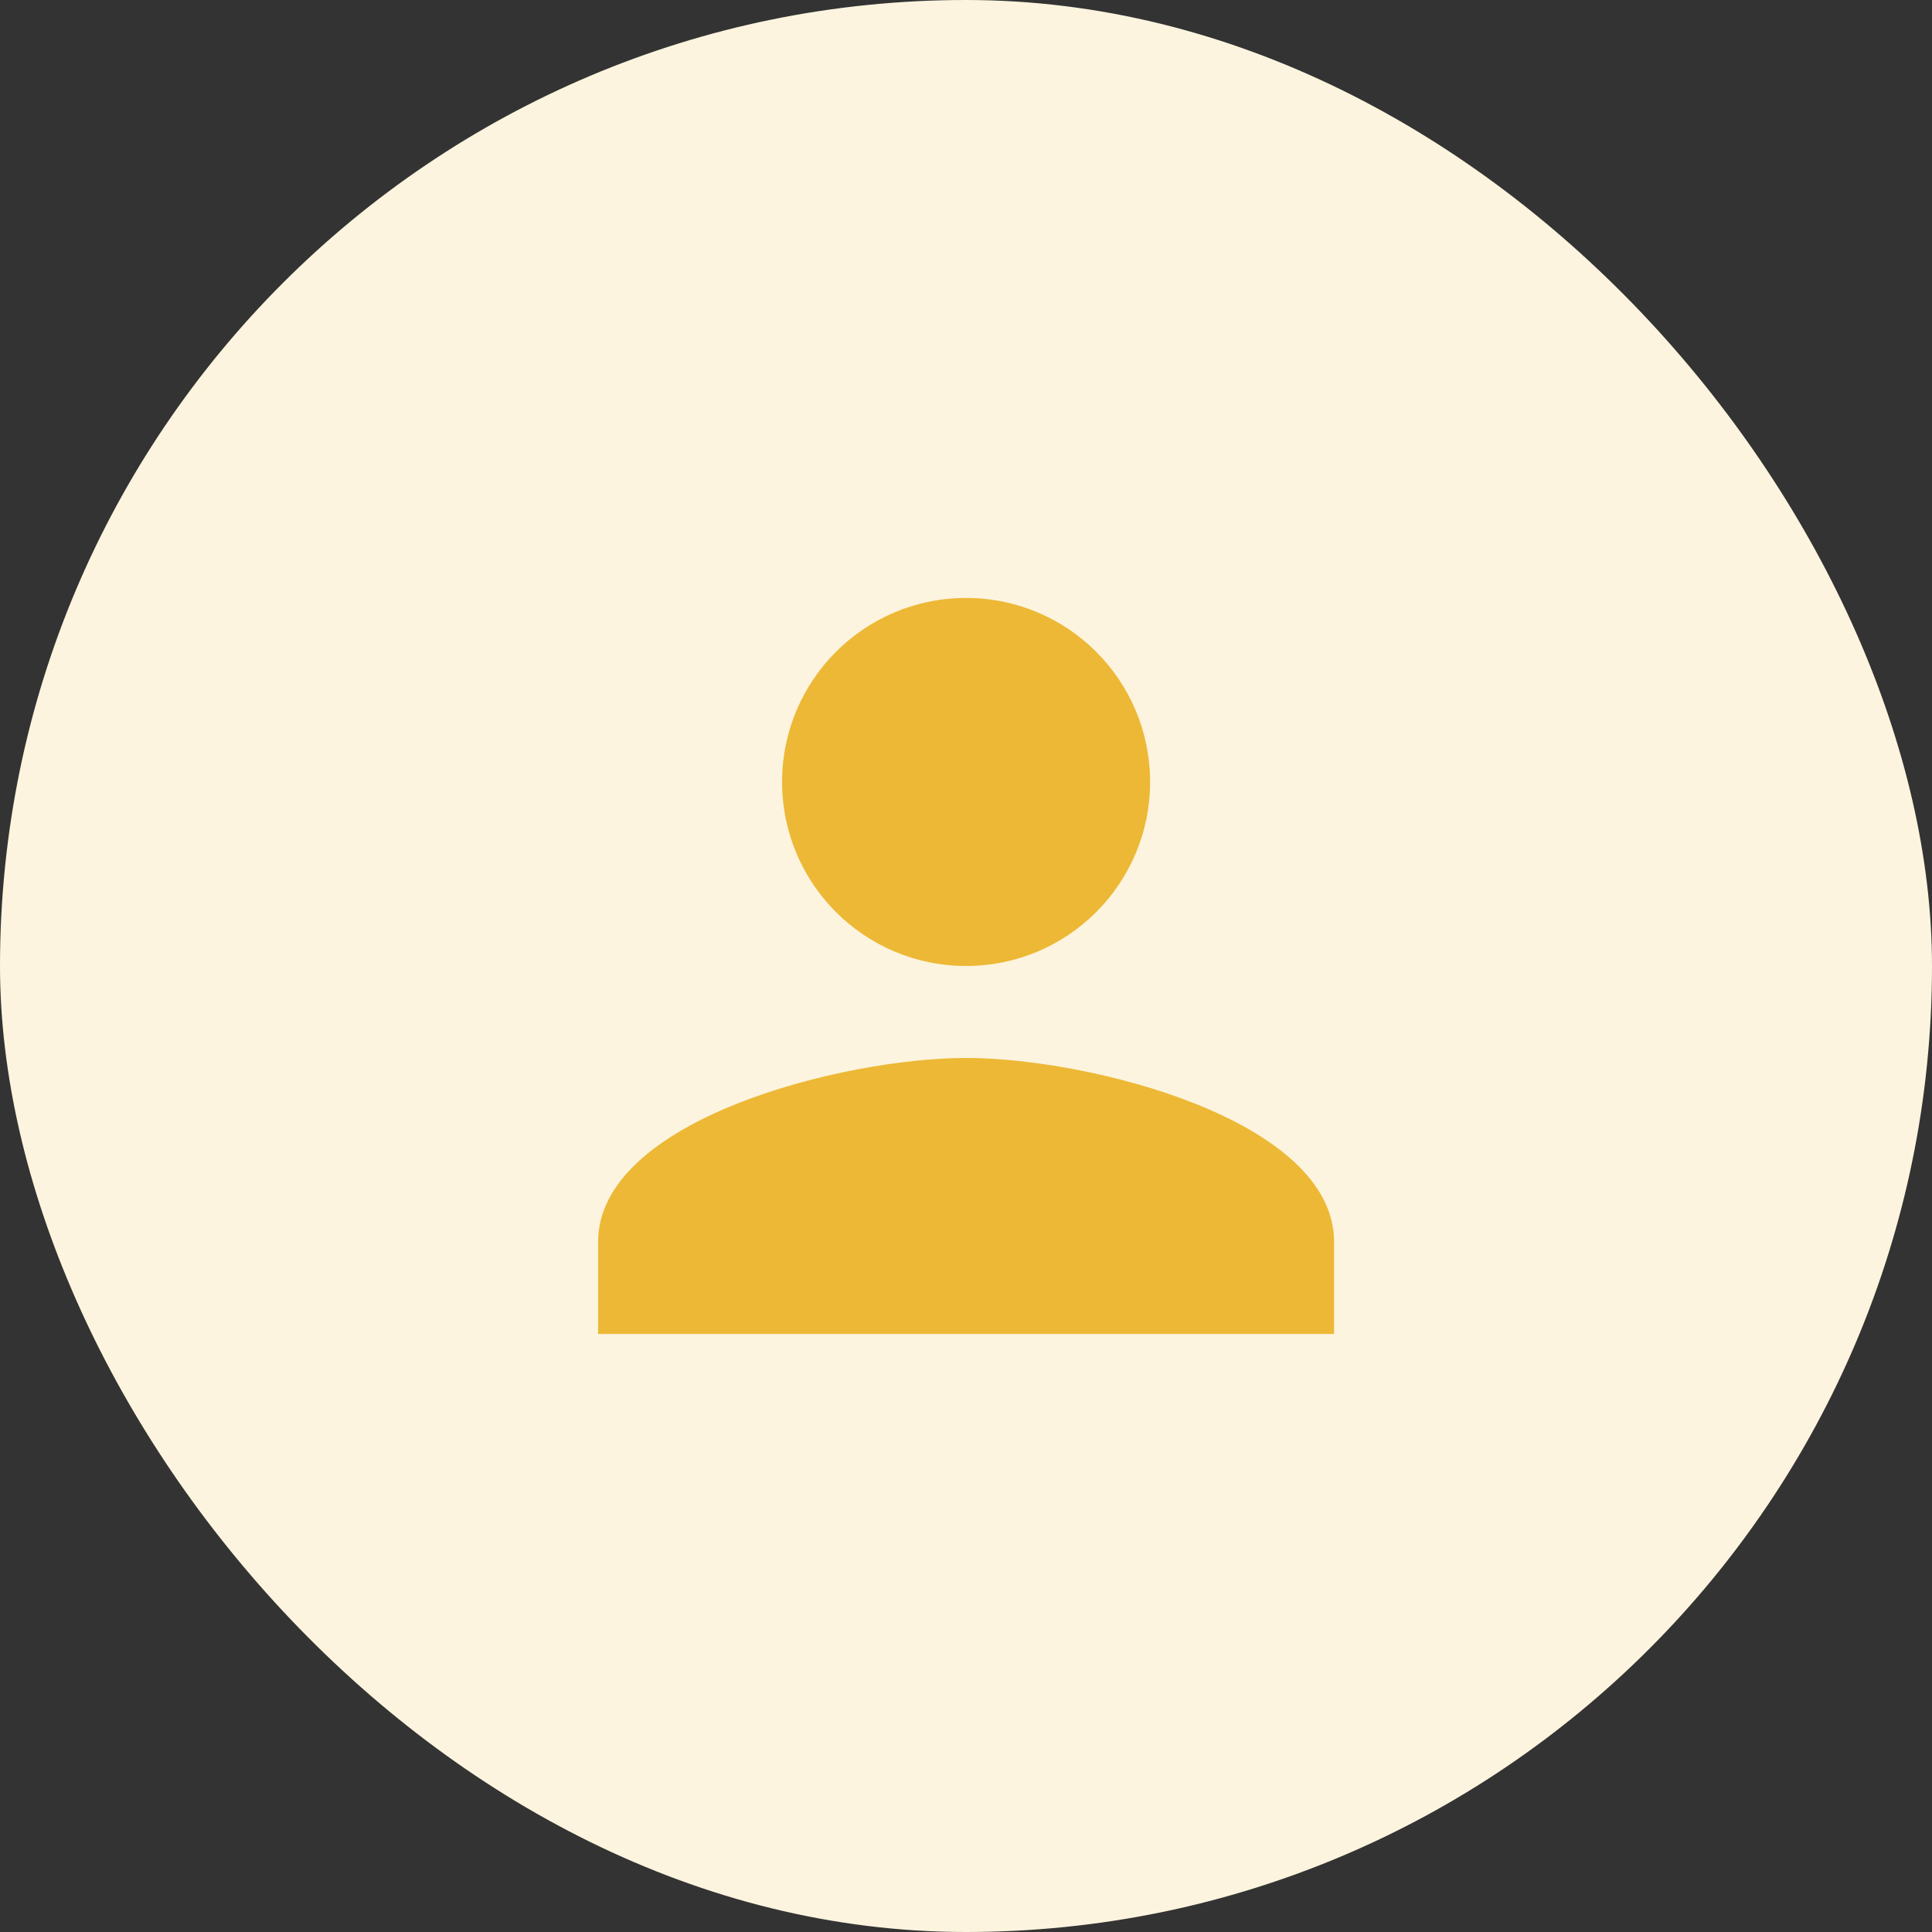<svg width="56" height="56" viewBox="0 0 56 56" fill="none" xmlns="http://www.w3.org/2000/svg">
<rect x="0" y="0" width="56" height="56" fill="#333333" stroke="none"/>
<rect width="56" height="56" rx="28" fill="#FCF4DE"/>
<g clip-path="url(#clip0_1100_40305)">
<path d="M28.003 27.999C30.949 27.999 33.336 25.612 33.336 22.665C33.336 19.719 30.949 17.332 28.003 17.332C25.056 17.332 22.669 19.719 22.669 22.665C22.669 25.612 25.056 27.999 28.003 27.999ZM28.003 30.665C24.443 30.665 17.336 32.452 17.336 35.999V38.665H38.669V35.999C38.669 32.452 31.563 30.665 28.003 30.665Z" fill="#EDB836"/>
</g>
<defs>
<clipPath id="clip0_1100_40305">
<rect width="32" height="32" fill="white" transform="translate(12 12)"/>
</clipPath>
</defs>
</svg>
